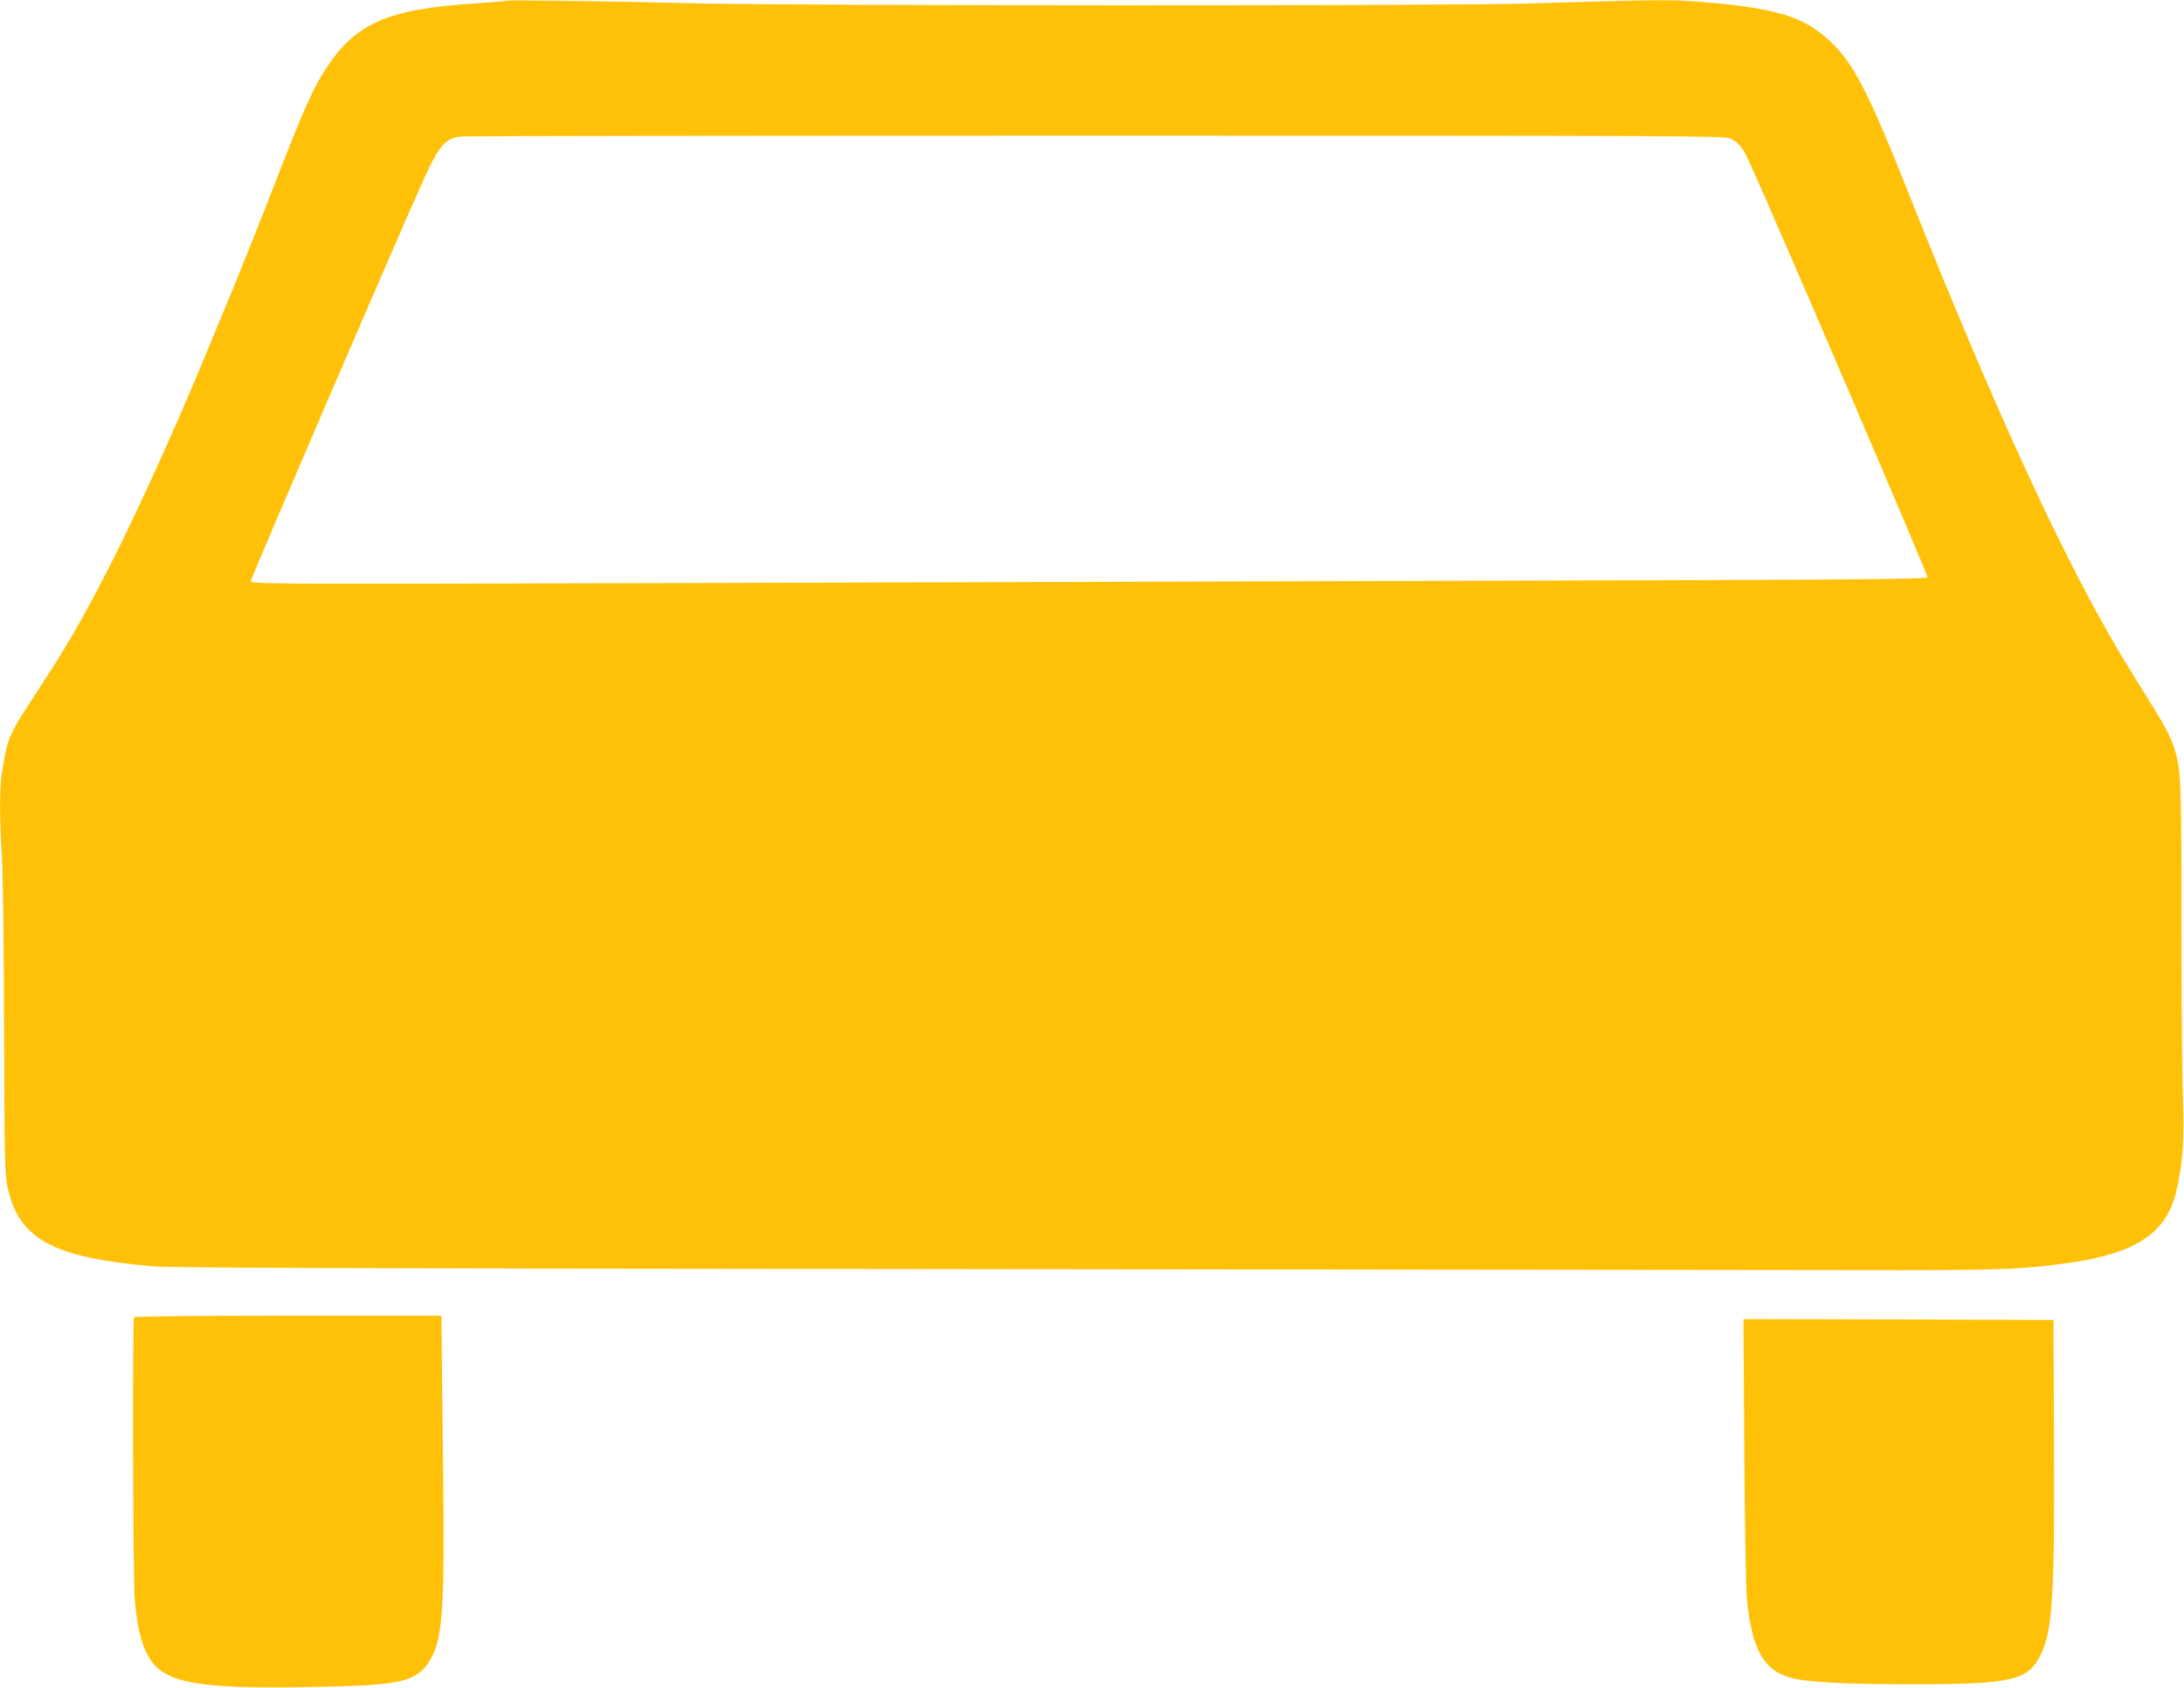 <?xml version="1.0" standalone="no"?>
<!DOCTYPE svg PUBLIC "-//W3C//DTD SVG 20010904//EN"
 "http://www.w3.org/TR/2001/REC-SVG-20010904/DTD/svg10.dtd">
<svg version="1.0" xmlns="http://www.w3.org/2000/svg"
 width="1280pt" height="989pt" viewBox="0 0 1280 989"
 preserveAspectRatio="xMidYMid meet">
<g transform="translate(0,989) scale(0.1,-0.1)"
fill="#ffc107" stroke="none">
<path d="M2965 9886 c-5 -3 -86 -10 -179 -16 -510 -32 -700 -115 -873 -378
-77 -117 -131 -236 -298 -667 -81 -209 -196 -497 -255 -640 -60 -143 -135
-326 -168 -406 -192 -464 -449 -1023 -615 -1334 -128 -241 -202 -367 -349
-591 -182 -280 -183 -280 -217 -495 -14 -84 -14 -265 0 -489 6 -97 12 -551 13
-1015 2 -753 4 -848 20 -920 66 -307 263 -415 856 -466 100 -9 1309 -13 4640
-16 2478 -3 4872 -5 5320 -6 851 -2 989 3 1270 43 388 56 565 173 624 415 37
149 49 310 40 540 -5 121 -9 589 -9 1040 0 845 -3 900 -42 1020 -24 76 -53
129 -187 343 -68 109 -150 244 -183 302 -328 572 -708 1406 -1170 2565 -255
643 -336 800 -480 936 -155 145 -320 194 -781 230 -155 12 -242 11 -1007 -12
-469 -14 -4216 -13 -4830 1 -571 14 -1127 21 -1140 16z m7175 -807 c49 -23 74
-54 113 -139 143 -313 1048 -2423 1044 -2433 -4 -11 -446 -15 -2519 -20 -1382
-4 -3592 -10 -4910 -14 -2314 -6 -2398 -6 -2398 12 0 17 877 2054 1015 2358
90 196 125 236 214 247 25 3 1702 5 3726 5 3372 0 3683 -1 3715 -16z"/>
<path d="M786 2171 c-11 -17 -7 -1535 4 -1656 17 -185 43 -279 96 -357 89
-129 286 -164 878 -155 503 7 623 23 705 94 45 38 84 113 100 193 33 168 36
355 24 1343 l-6 547 -898 0 c-494 0 -900 -4 -903 -9z"/>
<path d="M10223 1383 c3 -447 10 -818 16 -873 32 -289 95 -403 250 -450 87
-27 313 -40 726 -40 574 0 671 22 745 173 70 143 82 335 78 1257 l-3 705 -908
3 -909 2 5 -777z"/>
</g>
</svg>
